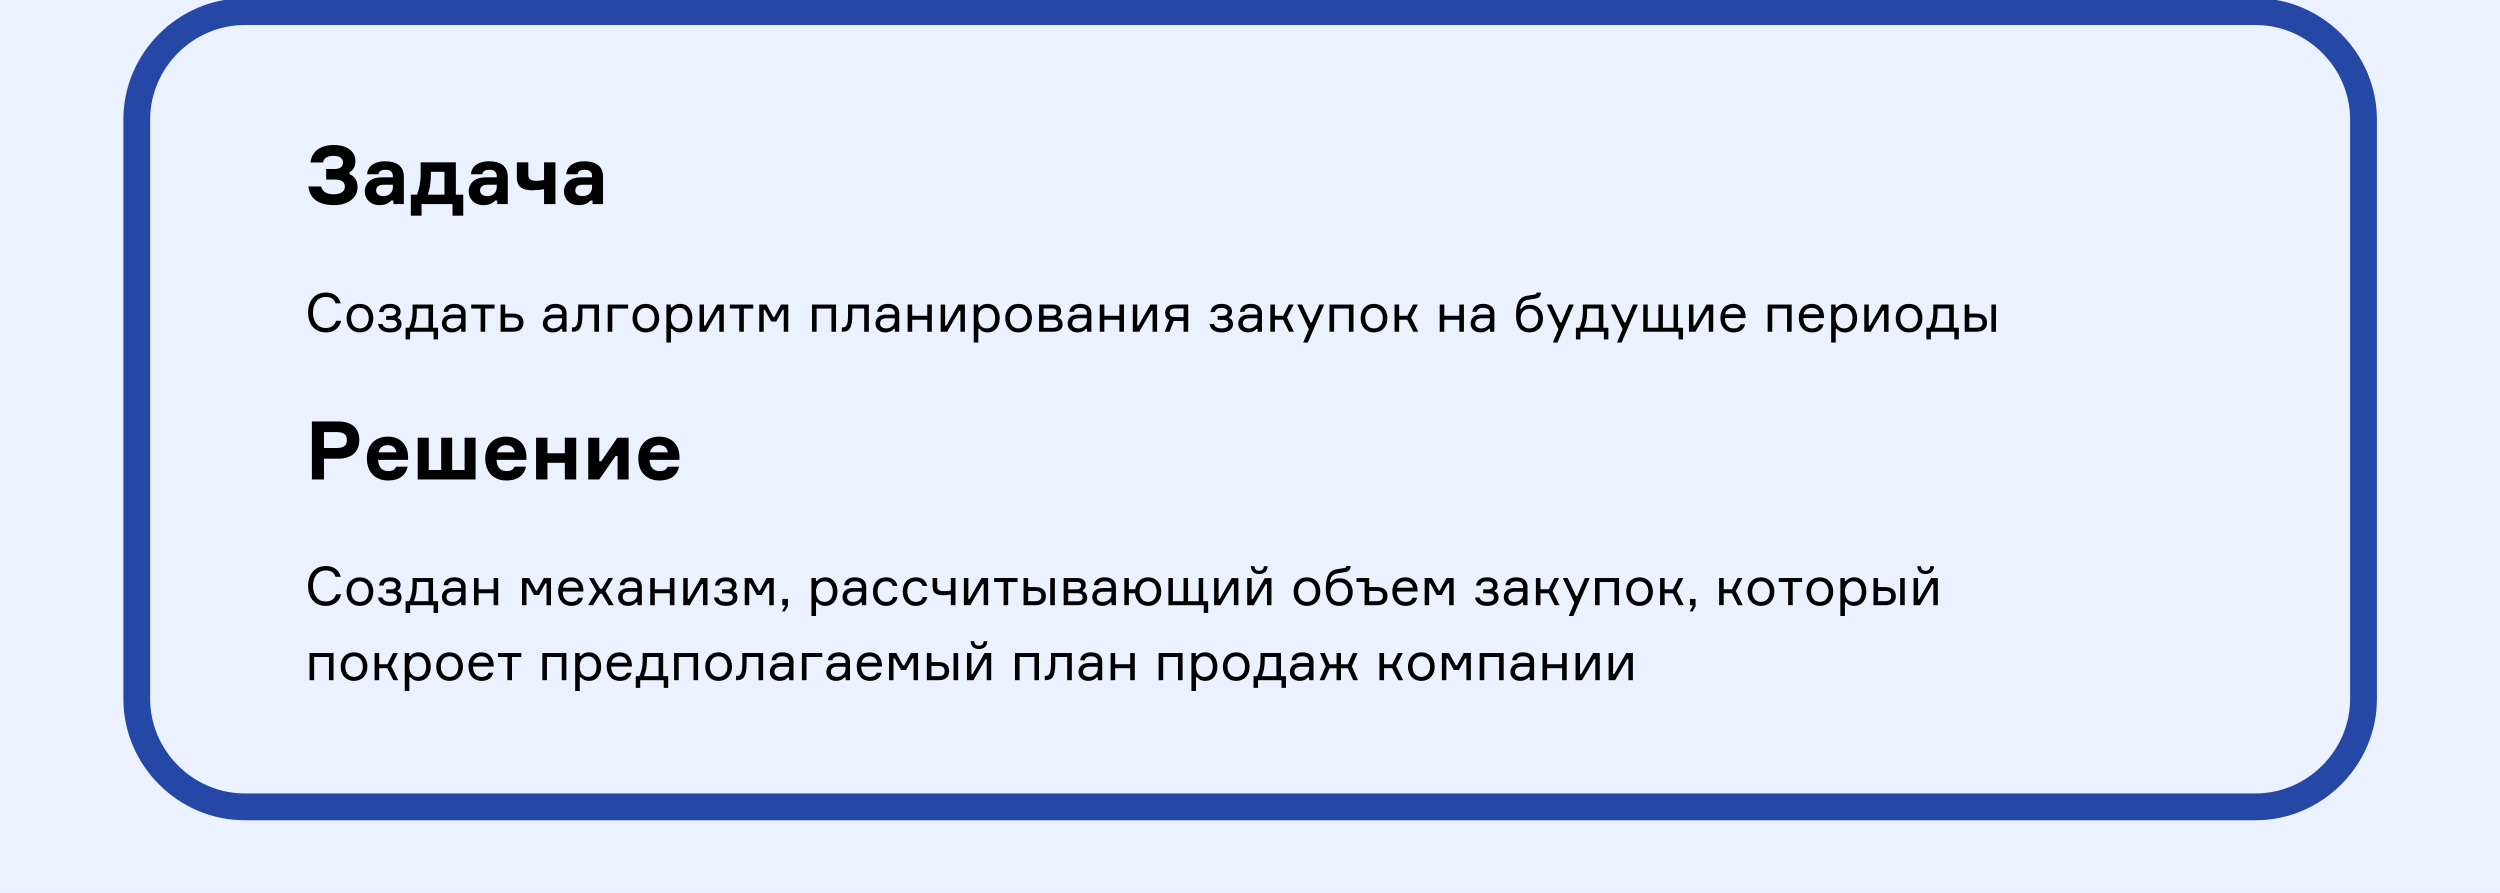 <?xml version="1.0" encoding="UTF-8"?> <svg xmlns="http://www.w3.org/2000/svg" xmlns:xlink="http://www.w3.org/1999/xlink" width="1260pt" height="450pt" viewBox="0 0 1260 450"> <defs> <g> <symbol overflow="visible" id="glyph0-0"> <path style="stroke:none;" d="M 19.078 -21.004 C 19.078 -19.203 18.055 -17.688 14.902 -17.688 L 10.605 -17.688 L 10.605 -12.363 L 14.902 -12.363 C 18.508 -12.363 20.02 -11.012 20.02 -8.723 C 20.02 -6.387 17.891 -4.914 14.453 -4.914 C 10.852 -4.914 8.723 -6.223 8.023 -8.883 L 1.598 -8.883 C 2.293 -3.031 6.43 0.531 14.453 0.531 C 22.027 0.531 26.406 -3.438 26.406 -8.477 C 26.406 -12.117 24.73 -14.125 22.395 -14.984 L 22.395 -16.051 C 23.91 -16.867 25.344 -18.629 25.344 -21.742 C 25.344 -26.367 21.332 -29.766 14.41 -29.766 C 7.699 -29.766 3.316 -26.57 2.703 -20.961 L 9.008 -20.961 C 9.457 -23.297 11.383 -24.32 14.328 -24.32 C 16.949 -24.32 19.078 -23.254 19.078 -21.004 Z M 19.078 -21.004 "></path> </symbol> <symbol overflow="visible" id="glyph0-1"> <path style="stroke:none;" d="M 15.969 0 L 21.25 0 L 21.25 -13.676 C 21.25 -19.324 17.402 -21.578 11.711 -21.578 C 6.633 -21.578 2.867 -19.078 2.742 -15.027 L 8.434 -15.027 C 8.598 -16.461 9.703 -17.277 11.996 -17.277 C 14.492 -17.277 15.723 -16.172 15.723 -14.004 L 15.723 -13.469 L 10.113 -13.469 C 3.891 -13.469 1.555 -9.746 1.555 -6.469 C 1.555 -2.742 4.258 0.531 9.008 0.531 C 11.793 0.531 13.633 -0.328 14.902 -1.801 L 15.969 -1.801 Z M 11.012 -4.012 C 8.68 -4.012 7.289 -4.996 7.289 -6.918 C 7.289 -8.844 8.762 -9.746 11.219 -9.746 L 15.723 -9.746 L 15.723 -8.434 C 15.723 -5.812 13.797 -4.012 11.012 -4.012 Z M 11.012 -4.012 "></path> </symbol> <symbol overflow="visible" id="glyph0-2"> <path style="stroke:none;" d="M 23.461 -4.75 L 23.461 -21.043 L 5.73 -21.043 L 5.73 -14.984 C 5.73 -10.852 4.914 -7.371 3.891 -4.75 L 0.777 -4.75 L 0.777 5.855 L 6.184 5.855 L 6.184 0 L 21.781 0 L 21.781 5.855 L 27.188 5.855 L 27.188 -4.75 Z M 17.727 -4.75 L 9.336 -4.75 C 10.277 -7.371 10.891 -10.727 10.891 -14.945 L 10.891 -16.254 L 17.727 -16.254 Z M 17.727 -4.75 "></path> </symbol> <symbol overflow="visible" id="glyph0-3"> <path style="stroke:none;" d="M 1.844 -21.043 L 1.844 -13.797 C 1.844 -10.398 2.621 -6.961 9.703 -6.961 C 11.465 -6.961 13.797 -7.164 15.559 -7.535 L 15.559 0 L 21.289 0 L 21.289 -21.043 L 15.559 -21.043 L 15.559 -12.16 C 14.371 -11.875 13.102 -11.711 11.586 -11.711 C 7.859 -11.711 7.617 -13.387 7.617 -14.902 L 7.617 -21.043 Z M 1.844 -21.043 "></path> </symbol> <symbol overflow="visible" id="glyph0-4"> <path style="stroke:none;" d="M 3.398 -29.234 L 3.398 0 L 9.5 0 L 9.5 -10.48 L 16.746 -10.48 C 23.461 -10.48 27.309 -14.004 27.309 -19.938 C 27.309 -25.793 23.461 -29.234 16.746 -29.234 Z M 9.5 -15.844 L 9.5 -23.871 L 15.887 -23.871 C 19.652 -23.871 21.043 -22.477 21.043 -19.855 C 21.043 -17.277 19.652 -15.844 15.887 -15.844 Z M 9.5 -15.844 "></path> </symbol> <symbol overflow="visible" id="glyph0-5"> <path style="stroke:none;" d="M 22.602 -11.586 C 22.477 -17.32 18.832 -21.578 12.445 -21.578 C 5.938 -21.578 1.844 -17.32 1.844 -10.605 C 1.844 -3.891 5.895 0.531 12.57 0.531 C 18.301 0.531 21.535 -2.211 22.395 -6.43 L 16.582 -6.43 C 16.051 -4.996 14.82 -4.219 12.652 -4.219 C 9.375 -4.219 7.699 -6.266 7.535 -9.867 L 22.602 -9.867 Z M 12.406 -17.277 C 15.027 -17.277 16.418 -15.805 16.746 -13.676 L 7.738 -13.676 C 8.27 -15.805 9.664 -17.277 12.406 -17.277 Z M 12.406 -17.277 "></path> </symbol> <symbol overflow="visible" id="glyph0-6"> <path style="stroke:none;" d="M 26.652 -21.043 L 26.652 -4.75 L 20.391 -4.75 L 20.391 -21.043 L 14.863 -21.043 L 14.863 -4.75 L 8.598 -4.75 L 8.598 -21.043 L 3.031 -21.043 L 3.031 0 L 32.18 0 L 32.18 -21.043 Z M 26.652 -21.043 "></path> </symbol> <symbol overflow="visible" id="glyph0-7"> <path style="stroke:none;" d="M 23.254 0 L 23.254 -21.043 L 17.523 -21.043 L 17.523 -13.184 L 8.762 -13.184 L 8.762 -21.043 L 3.031 -21.043 L 3.031 0 L 8.762 0 L 8.762 -8.395 L 17.523 -8.395 L 17.523 0 Z M 23.254 0 "></path> </symbol> <symbol overflow="visible" id="glyph0-8"> <path style="stroke:none;" d="M 8.598 0 L 16.828 -11.832 L 17.809 -11.832 L 17.809 0 L 23.379 0 L 23.379 -21.043 L 17.727 -21.043 L 9.582 -9.172 L 8.598 -9.172 L 8.598 -21.043 L 3.031 -21.043 L 3.031 0 Z M 8.598 0 "></path> </symbol> <symbol overflow="visible" id="glyph1-0"> <path style="stroke:none;" d="M 15.562 -5.512 C 14.938 -3.258 13.172 -1.875 10.457 -1.875 C 5.949 -1.875 3.965 -5.566 3.965 -9.695 C 3.965 -13.797 5.977 -17.52 10.484 -17.52 C 13.172 -17.52 14.613 -16.379 15.344 -14.312 L 17.926 -14.312 C 17.137 -17.652 14.422 -19.746 10.484 -19.746 C 4.727 -19.746 1.492 -15.453 1.492 -9.695 C 1.492 -3.938 4.672 0.352 10.457 0.352 C 14.719 0.352 17.355 -2.062 18.141 -5.512 Z M 15.562 -5.512 "></path> </symbol> <symbol overflow="visible" id="glyph1-1"> <path style="stroke:none;" d="M 8.121 -14.043 C 3.828 -14.043 1.387 -10.891 1.387 -6.844 C 1.387 -2.797 3.828 0.352 8.121 0.352 C 12.383 0.352 14.855 -2.797 14.855 -6.844 C 14.855 -10.891 12.383 -14.043 8.121 -14.043 Z M 8.121 -1.656 C 5.078 -1.656 3.695 -4.156 3.695 -6.844 C 3.695 -9.531 5.078 -12.031 8.121 -12.031 C 11.137 -12.031 12.547 -9.531 12.547 -6.844 C 12.547 -4.156 11.137 -1.656 8.121 -1.656 Z M 8.121 -1.656 "></path> </symbol> <symbol overflow="visible" id="glyph1-2"> <path style="stroke:none;" d="M 10.074 -9.941 C 10.074 -8.883 9.371 -7.984 7.414 -7.984 L 5.105 -7.984 L 5.105 -5.977 L 7.523 -5.977 C 9.777 -5.977 10.539 -5.188 10.539 -3.855 C 10.539 -2.363 9.125 -1.656 7.172 -1.656 C 5.297 -1.656 3.746 -2.172 3.23 -3.883 L 1.004 -3.883 C 1.414 -1.305 3.395 0.352 7.172 0.352 C 10.863 0.352 12.848 -1.52 12.848 -3.773 C 12.848 -5.648 11.895 -6.574 10.891 -6.871 L 10.891 -7.469 C 11.68 -7.77 12.359 -8.719 12.359 -10.238 C 12.359 -12.305 10.512 -14.043 7.117 -14.043 C 3.938 -14.043 1.793 -12.52 1.547 -9.914 L 3.746 -9.914 C 4.074 -11.406 5.105 -12.031 7.062 -12.031 C 8.828 -12.031 10.074 -11.324 10.074 -9.941 Z M 10.074 -9.941 "></path> </symbol> <symbol overflow="visible" id="glyph1-3"> <path style="stroke:none;" d="M 14.422 -2.012 L 14.422 -13.688 L 4.102 -13.688 L 4.102 -9.941 C 4.102 -6.547 3.285 -3.855 2.418 -2.012 L 0.598 -2.012 L 0.598 3.883 L 2.852 3.883 L 2.852 0 L 14.691 0 L 14.691 3.883 L 16.949 3.883 L 16.949 -2.012 Z M 12.113 -2.012 L 4.754 -2.012 C 5.594 -3.855 6.246 -6.492 6.246 -9.941 L 6.246 -11.68 L 12.113 -11.68 Z M 12.113 -2.012 "></path> </symbol> <symbol overflow="visible" id="glyph1-4"> <path style="stroke:none;" d="M 10.945 0 L 13.117 0 L 13.117 -9.316 C 13.117 -12.383 10.918 -14.043 7.469 -14.043 C 4.398 -14.043 2.227 -12.574 2.035 -10.051 L 4.344 -10.051 C 4.453 -11.242 5.484 -12.031 7.523 -12.031 C 9.914 -12.031 10.863 -10.836 10.863 -9.18 L 10.863 -8.637 L 6.41 -8.637 C 2.605 -8.637 1.168 -6.301 1.168 -4.102 C 1.168 -1.766 2.934 0.352 6.082 0.352 C 8.039 0.352 9.504 -0.379 10.348 -1.438 L 10.945 -1.438 Z M 6.652 -1.656 C 4.617 -1.656 3.477 -2.633 3.477 -4.184 C 3.477 -5.812 4.508 -6.789 6.762 -6.789 L 10.863 -6.789 L 10.863 -5.539 C 10.863 -3.367 8.934 -1.656 6.652 -1.656 Z M 6.652 -1.656 "></path> </symbol> <symbol overflow="visible" id="glyph1-5"> <path style="stroke:none;" d="M 0.816 -11.68 L 5.566 -11.68 L 5.566 0 L 7.875 0 L 7.875 -11.68 L 12.602 -11.68 L 12.602 -13.688 L 0.816 -13.688 Z M 0.816 -11.68 "></path> </symbol> <symbol overflow="visible" id="glyph1-6"> <path style="stroke:none;" d="M 4.535 -13.688 L 2.227 -13.688 L 2.227 0 L 8.582 0 C 11.922 0 13.742 -1.738 13.742 -4.59 C 13.742 -7.414 11.922 -9.125 8.582 -9.125 L 4.535 -9.125 Z M 4.535 -2.012 L 4.535 -7.172 L 8.258 -7.172 C 10.648 -7.172 11.434 -6.219 11.434 -4.59 C 11.434 -2.988 10.648 -2.012 8.258 -2.012 Z M 4.535 -2.012 "></path> </symbol> <symbol overflow="visible" id="glyph1-7"> <path style="stroke:none;" d="M 0.68 0 L 1.141 0 C 4.508 0 5.977 -2.035 5.977 -8.34 L 5.977 -11.68 L 11.977 -11.68 L 11.977 0 L 14.312 0 L 14.312 -13.688 L 3.828 -13.688 L 3.828 -8.391 C 3.828 -3.531 2.988 -2.172 1.141 -2.172 L 0.68 -2.172 Z M 0.68 0 "></path> </symbol> <symbol overflow="visible" id="glyph1-8"> <path style="stroke:none;" d="M 2.227 0 L 4.535 0 L 4.535 -11.68 L 12.492 -11.68 L 12.492 -13.688 L 2.227 -13.688 Z M 2.227 0 "></path> </symbol> <symbol overflow="visible" id="glyph1-9"> <path style="stroke:none;" d="M 8.801 -12.031 C 11.543 -12.031 13.008 -9.887 13.008 -6.844 C 13.008 -3.801 11.543 -1.656 8.801 -1.656 C 5.758 -1.656 4.508 -4.156 4.508 -6.844 C 4.508 -9.531 5.758 -12.031 8.801 -12.031 Z M 2.227 -13.688 L 2.227 5.434 L 4.535 5.434 L 4.535 -1.465 L 5.133 -1.465 C 5.867 -0.488 7.145 0.352 9.316 0.352 C 13.09 0.352 15.316 -2.715 15.316 -6.844 C 15.316 -10.891 13.09 -14.043 9.316 -14.043 C 7.145 -14.043 5.812 -13.172 5.051 -12.223 L 4.453 -12.223 L 4.453 -13.688 Z M 2.227 -13.688 "></path> </symbol> <symbol overflow="visible" id="glyph1-10"> <path style="stroke:none;" d="M 5.484 0 L 11.598 -10.594 L 12.195 -10.594 L 12.195 0 L 14.449 0 L 14.449 -13.688 L 11.082 -13.688 L 5.078 -3.098 L 4.48 -3.098 L 4.48 -13.688 L 2.227 -13.688 L 2.227 0 Z M 5.484 0 "></path> </symbol> <symbol overflow="visible" id="glyph1-11"> <path style="stroke:none;" d="M 2.227 0 L 4.48 0 L 4.48 -11 L 5.078 -11 L 8.258 -5.133 L 10.809 -5.133 L 13.988 -11 L 14.586 -11 L 14.586 0 L 16.84 0 L 16.84 -13.688 L 13.227 -13.688 L 9.859 -7.441 L 9.262 -7.441 L 5.895 -13.688 L 2.227 -13.688 Z M 2.227 0 "></path> </symbol> <symbol overflow="visible" id="glyph1-12"> <path style="stroke:none;" d="M 14.312 0 L 14.312 -13.688 L 2.227 -13.688 L 2.227 0 L 4.535 0 L 4.535 -11.68 L 12.004 -11.68 L 12.004 0 Z M 14.312 0 "></path> </symbol> <symbol overflow="visible" id="glyph1-13"> <path style="stroke:none;" d="M 14.422 0 L 14.422 -13.688 L 12.113 -13.688 L 12.113 -8.039 L 4.535 -8.039 L 4.535 -13.688 L 2.227 -13.688 L 2.227 0 L 4.535 0 L 4.535 -6.031 L 12.113 -6.031 L 12.113 0 Z M 14.422 0 "></path> </symbol> <symbol overflow="visible" id="glyph1-14"> <path style="stroke:none;" d="M 11.867 -7.551 C 12.629 -7.957 13.336 -8.91 13.336 -10.238 C 13.336 -12.41 11.762 -13.688 9.016 -13.688 L 2.227 -13.688 L 2.227 0 L 9.262 0 C 12.383 0 14.098 -1.25 14.098 -3.746 C 14.098 -5.512 13.145 -6.625 11.867 -6.953 Z M 4.508 -1.957 L 4.508 -6.055 L 9.125 -6.055 C 11.109 -6.055 11.789 -5.16 11.789 -3.992 C 11.789 -2.824 11.109 -1.957 9.125 -1.957 Z M 4.508 -11.734 L 8.801 -11.734 C 10.457 -11.734 11.027 -10.918 11.027 -9.859 C 11.027 -8.883 10.457 -8.012 8.801 -8.012 L 4.508 -8.012 Z M 4.508 -11.734 "></path> </symbol> <symbol overflow="visible" id="glyph1-15"> <path style="stroke:none;" d="M 6.652 -13.688 C 3.531 -13.688 1.848 -12.141 1.848 -9.531 C 1.848 -7.82 2.555 -6.625 3.965 -5.949 L 1.656 0 L 4.074 0 L 6.137 -5.434 C 6.438 -5.406 6.68 -5.406 6.98 -5.406 L 11.137 -5.406 L 11.137 0 L 13.473 0 L 13.473 -13.688 Z M 11.137 -11.734 L 11.137 -7.359 L 6.898 -7.359 C 4.836 -7.359 4.156 -8.176 4.156 -9.504 C 4.156 -10.891 4.836 -11.734 6.898 -11.734 Z M 11.137 -11.734 "></path> </symbol> <symbol overflow="visible" id="glyph1-16"> <path style="stroke:none;" d="M 11.68 0 L 14.148 0 L 10.621 -7.09 L 13.961 -13.688 L 11.543 -13.688 L 8.691 -8.039 L 4.535 -8.039 L 4.535 -13.688 L 2.227 -13.688 L 2.227 0 L 4.535 0 L 4.535 -6.031 L 8.637 -6.031 Z M 11.68 0 "></path> </symbol> <symbol overflow="visible" id="glyph1-17"> <path style="stroke:none;" d="M 5.922 5.434 L 14.121 -13.688 L 11.707 -13.688 L 7.902 -4.672 L 7.223 -4.672 L 3.043 -13.688 L 0.57 -13.688 L 6.41 -1.277 L 3.586 5.434 Z M 5.922 5.434 "></path> </symbol> <symbol overflow="visible" id="glyph1-18"> <path style="stroke:none;" d="M 8.473 -13.551 C 6.547 -13.551 5.215 -13.09 4.047 -11.57 L 3.449 -11.57 C 3.746 -13.852 4.562 -15.562 7.008 -15.996 L 11.219 -16.703 C 13.336 -17.082 13.824 -18.195 13.906 -19.746 L 11.762 -19.746 C 11.68 -18.957 11.434 -18.82 10.43 -18.688 L 6.789 -18.09 C 2.035 -17.301 1.387 -12.547 1.387 -7.93 C 1.387 -2.605 3.855 0.352 8.203 0.352 C 12.438 0.352 14.965 -2.715 14.965 -6.602 C 14.965 -10.484 12.602 -13.551 8.473 -13.551 Z M 8.148 -1.656 C 5.105 -1.656 3.695 -4.102 3.695 -6.625 C 3.695 -9.18 5.105 -11.57 8.148 -11.57 C 11.191 -11.57 12.602 -9.18 12.602 -6.625 C 12.602 -4.102 11.191 -1.656 8.148 -1.656 Z M 8.148 -1.656 "></path> </symbol> <symbol overflow="visible" id="glyph1-19"> <path style="stroke:none;" d="M 17.492 -13.688 L 17.492 -2.012 L 12.113 -2.012 L 12.113 -13.688 L 9.859 -13.688 L 9.859 -2.012 L 4.48 -2.012 L 4.48 -13.688 L 2.227 -13.688 L 2.227 0 L 20.016 0 L 20.016 3.883 L 22.27 3.883 L 22.27 -2.012 L 19.746 -2.012 L 19.746 -13.688 Z M 17.492 -13.688 "></path> </symbol> <symbol overflow="visible" id="glyph1-20"> <path style="stroke:none;" d="M 14.098 -7.66 C 14.016 -11.027 12.059 -14.043 7.984 -14.043 C 3.828 -14.043 1.387 -11.191 1.387 -6.98 C 1.387 -2.77 3.773 0.352 8.039 0.352 C 11.434 0.352 13.418 -1.438 13.852 -3.773 L 11.516 -3.773 C 11.109 -2.473 9.969 -1.656 8.039 -1.656 C 5.215 -1.656 3.746 -3.613 3.668 -6.871 L 14.098 -6.871 Z M 7.93 -12.031 C 10.238 -12.031 11.57 -10.539 11.707 -8.801 L 3.801 -8.801 C 4.102 -10.539 5.461 -12.031 7.93 -12.031 Z M 7.93 -12.031 "></path> </symbol> <symbol overflow="visible" id="glyph1-21"> <path style="stroke:none;" d="M 2.227 -13.688 L 2.227 0 L 8.312 0 C 11.652 0 13.473 -1.738 13.473 -4.59 C 13.473 -7.414 11.652 -9.125 8.312 -9.125 L 4.535 -9.125 L 4.535 -13.688 Z M 4.535 -7.172 L 7.984 -7.172 C 10.375 -7.172 11.164 -6.219 11.164 -4.59 C 11.164 -2.988 10.375 -2.012 7.984 -2.012 L 4.535 -2.012 Z M 15.672 -13.688 L 15.672 0 L 17.98 0 L 17.98 -13.688 Z M 15.672 -13.688 "></path> </symbol> <symbol overflow="visible" id="glyph1-22"> <path style="stroke:none;" d="M 11.379 0 L 13.988 0 L 9.75 -7.09 L 13.633 -13.688 L 11.219 -13.688 L 8.012 -8.258 L 7.035 -8.258 L 3.883 -13.688 L 1.438 -13.688 L 5.27 -7.008 L 1.004 0 L 3.531 0 L 7.008 -5.73 L 7.984 -5.73 Z M 11.379 0 "></path> </symbol> <symbol overflow="visible" id="glyph1-23"> <path style="stroke:none;" d="M 11.488 -4.129 C 11.137 -2.605 9.996 -1.656 8.039 -1.656 C 4.969 -1.656 3.695 -4.156 3.695 -6.898 C 3.695 -9.613 4.941 -12.031 8.039 -12.031 C 9.914 -12.031 10.973 -11.109 11.406 -9.723 L 13.715 -9.723 C 13.254 -12.25 11.297 -14.043 8.039 -14.043 C 3.773 -14.043 1.387 -10.973 1.387 -6.844 C 1.387 -2.797 3.773 0.352 8.039 0.352 C 11.219 0.352 13.281 -1.438 13.797 -4.129 Z M 11.488 -4.129 "></path> </symbol> <symbol overflow="visible" id="glyph1-24"> <path style="stroke:none;" d="M 1.438 -13.688 L 1.438 -9.641 C 1.438 -7.387 1.738 -5.023 6.707 -5.023 C 7.875 -5.023 9.453 -5.16 10.621 -5.406 L 10.621 0 L 12.953 0 L 12.953 -13.688 L 10.621 -13.688 L 10.621 -7.441 C 9.613 -7.223 8.473 -7.09 7.195 -7.09 C 3.828 -7.09 3.746 -8.5 3.746 -9.832 L 3.746 -13.688 Z M 1.438 -13.688 "></path> </symbol> <symbol overflow="visible" id="glyph1-25"> <path style="stroke:none;" d="M 14.203 -14.043 C 10.512 -14.043 8.148 -11.516 7.715 -8.039 L 4.508 -8.039 L 4.508 -13.688 L 2.227 -13.688 L 2.227 0 L 4.508 0 L 4.508 -6.031 L 7.633 -6.031 C 7.93 -2.418 10.348 0.352 14.203 0.352 C 18.359 0.352 20.832 -2.824 20.832 -6.844 C 20.832 -10.863 18.359 -14.043 14.203 -14.043 Z M 14.203 -1.656 C 11.242 -1.656 9.887 -4.156 9.887 -6.844 C 9.887 -9.531 11.242 -12.031 14.203 -12.031 C 17.137 -12.031 18.523 -9.531 18.523 -6.844 C 18.523 -4.156 17.137 -1.656 14.203 -1.656 Z M 14.203 -1.656 "></path> </symbol> <symbol overflow="visible" id="glyph1-26"> <path style="stroke:none;" d="M 5.484 0 L 11.598 -10.594 L 12.195 -10.594 L 12.195 0 L 14.449 0 L 14.449 -13.688 L 11.082 -13.688 L 5.078 -3.098 L 4.48 -3.098 L 4.48 -13.688 L 2.227 -13.688 L 2.227 0 Z M 10.648 -19.664 C 10.566 -18.277 9.941 -17.355 8.285 -17.355 C 6.68 -17.355 5.977 -18.277 5.949 -19.664 L 4.074 -19.664 C 4.156 -17.137 5.703 -15.699 8.285 -15.699 C 10.891 -15.699 12.438 -17.137 12.52 -19.664 Z M 10.648 -19.664 "></path> </symbol> <symbol overflow="visible" id="glyph1-27"> <path style="stroke:none;" d="M 0.516 -11.68 L 4.59 -11.68 L 4.59 0 L 10.945 0 C 14.285 0 16.133 -1.738 16.133 -4.59 C 16.133 -7.414 14.285 -9.125 10.945 -9.125 L 6.898 -9.125 L 6.898 -13.688 L 0.516 -13.688 Z M 6.898 -2.012 L 6.898 -7.172 L 10.648 -7.172 C 13.008 -7.172 13.797 -6.191 13.797 -4.59 C 13.797 -2.988 13.008 -2.012 10.648 -2.012 Z M 6.898 -2.012 "></path> </symbol> <symbol overflow="visible" id="glyph1-28"> <path style="stroke:none;" d="M 6.109 -6.004 L 9.613 -6.004 L 9.613 0 L 11.84 0 L 11.84 -6.004 L 15.344 -6.004 L 17.98 0 L 20.426 0 L 17.301 -7.035 L 20.207 -13.688 L 17.816 -13.688 L 15.344 -8.012 L 11.84 -8.012 L 11.84 -13.688 L 9.613 -13.688 L 9.613 -8.012 L 6.109 -8.012 L 3.641 -13.688 L 1.25 -13.688 L 4.156 -7.035 L 1.059 0 L 3.477 0 Z M 6.109 -6.004 "></path> </symbol> <symbol overflow="visible" id="glyph2-0"> <path style="stroke:none;" d=""></path> </symbol> <symbol overflow="visible" id="glyph2-1"> <path style="stroke:none;" d="M 3.449 0 L 3.449 0.516 L 1.93 3.125 L 3.395 3.125 L 4.914 0.516 L 4.914 -3.152 L 2.09 -3.152 L 2.09 0 Z M 3.449 0 "></path> </symbol> </g> </defs> <g id="surface1"> <rect x="0" y="0" width="1260" height="450" style="fill:rgb(100%,100%,100%);fill-opacity:1;stroke:none;"></rect> <rect x="0" y="0" width="1260" height="450" style="fill:rgb(100%,100%,100%);fill-opacity:1;stroke:none;"></rect> <rect x="0" y="0" width="1260" height="450" style="fill:rgb(92.159%,94.51%,100%);fill-opacity:1;stroke:none;"></rect> <path style=" stroke:none;fill-rule:nonzero;fill:rgb(14.51%,27.84%,64.709%);fill-opacity:1;" d="M 1136.848 -0.902 L 123.297 -0.902 C 89.812 -0.902 62.18 26.75 62.18 60.254 L 62.18 352.246 C 62.18 385.75 89.812 413.402 123.297 413.402 L 1136.848 413.402 C 1170.332 413.402 1197.965 385.75 1197.965 352.246 L 1197.965 60.254 C 1197.965 26.75 1170.332 -0.902 1136.848 -0.902 Z M 1184.461 64.848 L 1184.461 352.246 C 1184.461 378.277 1162.859 399.891 1136.848 399.891 L 123.297 399.891 C 97.281 399.891 75.68 378.277 75.68 352.246 L 75.68 60.254 C 75.68 34.223 97.281 12.609 123.297 12.609 L 1136.848 12.609 C 1162.859 12.609 1184.461 34.223 1184.461 60.254 Z M 1184.461 64.848 "></path> <g style="fill:rgb(0%,0%,0%);fill-opacity:1;"> <use xlink:href="#glyph0-0" x="153.795" y="102.853"></use> </g> <g style="fill:rgb(0%,0%,0%);fill-opacity:1;"> <use xlink:href="#glyph0-1" x="182.291" y="102.853"></use> </g> <g style="fill:rgb(0%,0%,0%);fill-opacity:1;"> <use xlink:href="#glyph0-2" x="206.283" y="102.853"></use> </g> <g style="fill:rgb(0%,0%,0%);fill-opacity:1;"> <use xlink:href="#glyph0-1" x="234.655" y="102.853"></use> </g> <g style="fill:rgb(0%,0%,0%);fill-opacity:1;"> <use xlink:href="#glyph0-3" x="258.647" y="102.853"></use> </g> <g style="fill:rgb(0%,0%,0%);fill-opacity:1;"> <use xlink:href="#glyph0-1" x="282.68" y="102.853"></use> </g> <g style="fill:rgb(0%,0%,0%);fill-opacity:1;"> <use xlink:href="#glyph1-0" x="153.786" y="167.189"></use> </g> <g style="fill:rgb(0%,0%,0%);fill-opacity:1;"> <use xlink:href="#glyph1-1" x="173.284" y="167.189"></use> </g> <g style="fill:rgb(0%,0%,0%);fill-opacity:1;"> <use xlink:href="#glyph1-2" x="189.524" y="167.189"></use> </g> <g style="fill:rgb(0%,0%,0%);fill-opacity:1;"> <use xlink:href="#glyph1-3" x="203.835" y="167.189"></use> </g> <g style="fill:rgb(0%,0%,0%);fill-opacity:1;"> <use xlink:href="#glyph1-4" x="221.541" y="167.189"></use> </g> <g style="fill:rgb(0%,0%,0%);fill-opacity:1;"> <use xlink:href="#glyph1-5" x="236.667" y="167.189"></use> </g> <g style="fill:rgb(0%,0%,0%);fill-opacity:1;"> <use xlink:href="#glyph1-6" x="250.082" y="167.189"></use> </g> <g style="fill:rgb(0%,0%,0%);fill-opacity:1;"> <use xlink:href="#glyph2-0" x="264.882" y="167.189"></use> </g> <g style="fill:rgb(0%,0%,0%);fill-opacity:1;"> <use xlink:href="#glyph1-4" x="272.431" y="167.189"></use> </g> <g style="fill:rgb(0%,0%,0%);fill-opacity:1;"> <use xlink:href="#glyph1-7" x="287.557" y="167.189"></use> </g> <g style="fill:rgb(0%,0%,0%);fill-opacity:1;"> <use xlink:href="#glyph1-8" x="304.068" y="167.189"></use> </g> <g style="fill:rgb(0%,0%,0%);fill-opacity:1;"> <use xlink:href="#glyph1-1" x="317.402" y="167.189"></use> </g> <g style="fill:rgb(0%,0%,0%);fill-opacity:1;"> <use xlink:href="#glyph1-9" x="333.641" y="167.189"></use> </g> <g style="fill:rgb(0%,0%,0%);fill-opacity:1;"> <use xlink:href="#glyph1-10" x="350.342" y="167.189"></use> </g> <g style="fill:rgb(0%,0%,0%);fill-opacity:1;"> <use xlink:href="#glyph1-5" x="367.016" y="167.189"></use> </g> <g style="fill:rgb(0%,0%,0%);fill-opacity:1;"> <use xlink:href="#glyph1-11" x="380.431" y="167.189"></use> </g> <g style="fill:rgb(0%,0%,0%);fill-opacity:1;"> <use xlink:href="#glyph2-0" x="399.494" y="167.189"></use> </g> <g style="fill:rgb(0%,0%,0%);fill-opacity:1;"> <use xlink:href="#glyph1-12" x="407.044" y="167.189"></use> </g> <g style="fill:rgb(0%,0%,0%);fill-opacity:1;"> <use xlink:href="#glyph1-7" x="423.582" y="167.189"></use> </g> <g style="fill:rgb(0%,0%,0%);fill-opacity:1;"> <use xlink:href="#glyph1-4" x="440.093" y="167.189"></use> </g> <g style="fill:rgb(0%,0%,0%);fill-opacity:1;"> <use xlink:href="#glyph1-13" x="455.219" y="167.189"></use> </g> <g style="fill:rgb(0%,0%,0%);fill-opacity:1;"> <use xlink:href="#glyph1-10" x="471.865" y="167.189"></use> </g> <g style="fill:rgb(0%,0%,0%);fill-opacity:1;"> <use xlink:href="#glyph1-9" x="488.539" y="167.189"></use> </g> <g style="fill:rgb(0%,0%,0%);fill-opacity:1;"> <use xlink:href="#glyph1-1" x="505.24" y="167.189"></use> </g> <g style="fill:rgb(0%,0%,0%);fill-opacity:1;"> <use xlink:href="#glyph1-14" x="521.479" y="167.189"></use> </g> <g style="fill:rgb(0%,0%,0%);fill-opacity:1;"> <use xlink:href="#glyph1-4" x="536.931" y="167.189"></use> </g> <g style="fill:rgb(0%,0%,0%);fill-opacity:1;"> <use xlink:href="#glyph1-13" x="552.057" y="167.189"></use> </g> <g style="fill:rgb(0%,0%,0%);fill-opacity:1;"> <use xlink:href="#glyph1-10" x="568.704" y="167.189"></use> </g> <g style="fill:rgb(0%,0%,0%);fill-opacity:1;"> <use xlink:href="#glyph1-15" x="585.378" y="167.189"></use> </g> <g style="fill:rgb(0%,0%,0%);fill-opacity:1;"> <use xlink:href="#glyph2-0" x="601.047" y="167.189"></use> </g> <g style="fill:rgb(0%,0%,0%);fill-opacity:1;"> <use xlink:href="#glyph1-2" x="608.596" y="167.189"></use> </g> <g style="fill:rgb(0%,0%,0%);fill-opacity:1;"> <use xlink:href="#glyph1-4" x="622.907" y="167.189"></use> </g> <g style="fill:rgb(0%,0%,0%);fill-opacity:1;"> <use xlink:href="#glyph1-16" x="638.033" y="167.189"></use> </g> <g style="fill:rgb(0%,0%,0%);fill-opacity:1;"> <use xlink:href="#glyph1-17" x="653.241" y="167.189"></use> </g> <g style="fill:rgb(0%,0%,0%);fill-opacity:1;"> <use xlink:href="#glyph1-12" x="667.85" y="167.189"></use> </g> <g style="fill:rgb(0%,0%,0%);fill-opacity:1;"> <use xlink:href="#glyph1-1" x="684.388" y="167.189"></use> </g> <g style="fill:rgb(0%,0%,0%);fill-opacity:1;"> <use xlink:href="#glyph1-16" x="700.628" y="167.189"></use> </g> <g style="fill:rgb(0%,0%,0%);fill-opacity:1;"> <use xlink:href="#glyph2-0" x="715.835" y="167.189"></use> </g> <g style="fill:rgb(0%,0%,0%);fill-opacity:1;"> <use xlink:href="#glyph1-13" x="723.385" y="167.189"></use> </g> <g style="fill:rgb(0%,0%,0%);fill-opacity:1;"> <use xlink:href="#glyph1-4" x="740.031" y="167.189"></use> </g> <g style="fill:rgb(0%,0%,0%);fill-opacity:1;"> <use xlink:href="#glyph2-0" x="755.157" y="167.189"></use> </g> <g style="fill:rgb(0%,0%,0%);fill-opacity:1;"> <use xlink:href="#glyph1-18" x="762.707" y="167.189"></use> </g> <g style="fill:rgb(0%,0%,0%);fill-opacity:1;"> <use xlink:href="#glyph1-17" x="779.055" y="167.189"></use> </g> <g style="fill:rgb(0%,0%,0%);fill-opacity:1;"> <use xlink:href="#glyph1-3" x="793.664" y="167.189"></use> </g> <g style="fill:rgb(0%,0%,0%);fill-opacity:1;"> <use xlink:href="#glyph1-17" x="811.37" y="167.189"></use> </g> <g style="fill:rgb(0%,0%,0%);fill-opacity:1;"> <use xlink:href="#glyph1-19" x="825.98" y="167.189"></use> </g> <g style="fill:rgb(0%,0%,0%);fill-opacity:1;"> <use xlink:href="#glyph1-10" x="849.009" y="167.189"></use> </g> <g style="fill:rgb(0%,0%,0%);fill-opacity:1;"> <use xlink:href="#glyph1-20" x="865.682" y="167.189"></use> </g> <g style="fill:rgb(0%,0%,0%);fill-opacity:1;"> <use xlink:href="#glyph2-0" x="881.134" y="167.189"></use> </g> <g style="fill:rgb(0%,0%,0%);fill-opacity:1;"> <use xlink:href="#glyph1-12" x="888.684" y="167.189"></use> </g> <g style="fill:rgb(0%,0%,0%);fill-opacity:1;"> <use xlink:href="#glyph1-20" x="905.222" y="167.189"></use> </g> <g style="fill:rgb(0%,0%,0%);fill-opacity:1;"> <use xlink:href="#glyph1-9" x="920.673" y="167.189"></use> </g> <g style="fill:rgb(0%,0%,0%);fill-opacity:1;"> <use xlink:href="#glyph1-10" x="937.374" y="167.189"></use> </g> <g style="fill:rgb(0%,0%,0%);fill-opacity:1;"> <use xlink:href="#glyph1-1" x="954.048" y="167.189"></use> </g> <g style="fill:rgb(0%,0%,0%);fill-opacity:1;"> <use xlink:href="#glyph1-3" x="970.287" y="167.189"></use> </g> <g style="fill:rgb(0%,0%,0%);fill-opacity:1;"> <use xlink:href="#glyph1-21" x="987.993" y="167.189"></use> </g> <g style="fill:rgb(0%,0%,0%);fill-opacity:1;"> <use xlink:href="#glyph0-4" x="153.786" y="241.647"></use> </g> <g style="fill:rgb(0%,0%,0%);fill-opacity:1;"> <use xlink:href="#glyph0-5" x="183.06" y="241.647"></use> </g> <g style="fill:rgb(0%,0%,0%);fill-opacity:1;"> <use xlink:href="#glyph0-6" x="207.502" y="241.647"></use> </g> <g style="fill:rgb(0%,0%,0%);fill-opacity:1;"> <use xlink:href="#glyph0-5" x="242.712" y="241.647"></use> </g> <g style="fill:rgb(0%,0%,0%);fill-opacity:1;"> <use xlink:href="#glyph0-7" x="267.154" y="241.647"></use> </g> <g style="fill:rgb(0%,0%,0%);fill-opacity:1;"> <use xlink:href="#glyph0-8" x="293.439" y="241.647"></use> </g> <g style="fill:rgb(0%,0%,0%);fill-opacity:1;"> <use xlink:href="#glyph0-5" x="319.846" y="241.647"></use> </g> <g style="fill:rgb(0%,0%,0%);fill-opacity:1;"> <use xlink:href="#glyph1-0" x="153.786" y="305.021"></use> </g> <g style="fill:rgb(0%,0%,0%);fill-opacity:1;"> <use xlink:href="#glyph1-1" x="173.284" y="305.021"></use> </g> <g style="fill:rgb(0%,0%,0%);fill-opacity:1;"> <use xlink:href="#glyph1-2" x="189.524" y="305.021"></use> </g> <g style="fill:rgb(0%,0%,0%);fill-opacity:1;"> <use xlink:href="#glyph1-3" x="203.835" y="305.021"></use> </g> <g style="fill:rgb(0%,0%,0%);fill-opacity:1;"> <use xlink:href="#glyph1-4" x="221.541" y="305.021"></use> </g> <g style="fill:rgb(0%,0%,0%);fill-opacity:1;"> <use xlink:href="#glyph1-13" x="236.667" y="305.021"></use> </g> <g style="fill:rgb(0%,0%,0%);fill-opacity:1;"> <use xlink:href="#glyph2-0" x="253.313" y="305.021"></use> </g> <g style="fill:rgb(0%,0%,0%);fill-opacity:1;"> <use xlink:href="#glyph1-11" x="260.863" y="305.021"></use> </g> <g style="fill:rgb(0%,0%,0%);fill-opacity:1;"> <use xlink:href="#glyph1-20" x="279.926" y="305.021"></use> </g> <g style="fill:rgb(0%,0%,0%);fill-opacity:1;"> <use xlink:href="#glyph1-22" x="295.378" y="305.021"></use> </g> <g style="fill:rgb(0%,0%,0%);fill-opacity:1;"> <use xlink:href="#glyph1-4" x="310.368" y="305.021"></use> </g> <g style="fill:rgb(0%,0%,0%);fill-opacity:1;"> <use xlink:href="#glyph1-13" x="325.494" y="305.021"></use> </g> <g style="fill:rgb(0%,0%,0%);fill-opacity:1;"> <use xlink:href="#glyph1-10" x="342.141" y="305.021"></use> </g> <g style="fill:rgb(0%,0%,0%);fill-opacity:1;"> <use xlink:href="#glyph1-2" x="358.814" y="305.021"></use> </g> <g style="fill:rgb(0%,0%,0%);fill-opacity:1;"> <use xlink:href="#glyph1-11" x="373.126" y="305.021"></use> </g> <g style="fill:rgb(0%,0%,0%);fill-opacity:1;"> <use xlink:href="#glyph2-1" x="392.189" y="305.021"></use> </g> <g style="fill:rgb(0%,0%,0%);fill-opacity:1;"> <use xlink:href="#glyph2-0" x="399.196" y="305.021"></use> </g> <g style="fill:rgb(0%,0%,0%);fill-opacity:1;"> <use xlink:href="#glyph1-9" x="406.745" y="305.021"></use> </g> <g style="fill:rgb(0%,0%,0%);fill-opacity:1;"> <use xlink:href="#glyph1-4" x="423.446" y="305.021"></use> </g> <g style="fill:rgb(0%,0%,0%);fill-opacity:1;"> <use xlink:href="#glyph1-23" x="438.572" y="305.021"></use> </g> <g style="fill:rgb(0%,0%,0%);fill-opacity:1;"> <use xlink:href="#glyph1-23" x="453.589" y="305.021"></use> </g> <g style="fill:rgb(0%,0%,0%);fill-opacity:1;"> <use xlink:href="#glyph1-24" x="468.606" y="305.021"></use> </g> <g style="fill:rgb(0%,0%,0%);fill-opacity:1;"> <use xlink:href="#glyph1-10" x="483.569" y="305.021"></use> </g> <g style="fill:rgb(0%,0%,0%);fill-opacity:1;"> <use xlink:href="#glyph1-5" x="500.243" y="305.021"></use> </g> <g style="fill:rgb(0%,0%,0%);fill-opacity:1;"> <use xlink:href="#glyph1-21" x="513.658" y="305.021"></use> </g> <g style="fill:rgb(0%,0%,0%);fill-opacity:1;"> <use xlink:href="#glyph1-14" x="533.862" y="305.021"></use> </g> <g style="fill:rgb(0%,0%,0%);fill-opacity:1;"> <use xlink:href="#glyph1-4" x="549.314" y="305.021"></use> </g> <g style="fill:rgb(0%,0%,0%);fill-opacity:1;"> <use xlink:href="#glyph1-25" x="564.44" y="305.021"></use> </g> <g style="fill:rgb(0%,0%,0%);fill-opacity:1;"> <use xlink:href="#glyph1-19" x="586.654" y="305.021"></use> </g> <g style="fill:rgb(0%,0%,0%);fill-opacity:1;"> <use xlink:href="#glyph1-10" x="609.682" y="305.021"></use> </g> <g style="fill:rgb(0%,0%,0%);fill-opacity:1;"> <use xlink:href="#glyph1-26" x="626.356" y="305.021"></use> </g> <g style="fill:rgb(0%,0%,0%);fill-opacity:1;"> <use xlink:href="#glyph2-0" x="643.03" y="305.021"></use> </g> <g style="fill:rgb(0%,0%,0%);fill-opacity:1;"> <use xlink:href="#glyph1-1" x="650.579" y="305.021"></use> </g> <g style="fill:rgb(0%,0%,0%);fill-opacity:1;"> <use xlink:href="#glyph1-18" x="666.819" y="305.021"></use> </g> <g style="fill:rgb(0%,0%,0%);fill-opacity:1;"> <use xlink:href="#glyph1-27" x="683.167" y="305.021"></use> </g> <g style="fill:rgb(0%,0%,0%);fill-opacity:1;"> <use xlink:href="#glyph1-20" x="700.356" y="305.021"></use> </g> <g style="fill:rgb(0%,0%,0%);fill-opacity:1;"> <use xlink:href="#glyph1-11" x="715.808" y="305.021"></use> </g> <g style="fill:rgb(0%,0%,0%);fill-opacity:1;"> <use xlink:href="#glyph2-0" x="734.872" y="305.021"></use> </g> <g style="fill:rgb(0%,0%,0%);fill-opacity:1;"> <use xlink:href="#glyph1-2" x="742.421" y="305.021"></use> </g> <g style="fill:rgb(0%,0%,0%);fill-opacity:1;"> <use xlink:href="#glyph1-4" x="756.732" y="305.021"></use> </g> <g style="fill:rgb(0%,0%,0%);fill-opacity:1;"> <use xlink:href="#glyph1-16" x="771.858" y="305.021"></use> </g> <g style="fill:rgb(0%,0%,0%);fill-opacity:1;"> <use xlink:href="#glyph1-17" x="787.066" y="305.021"></use> </g> <g style="fill:rgb(0%,0%,0%);fill-opacity:1;"> <use xlink:href="#glyph1-12" x="801.676" y="305.021"></use> </g> <g style="fill:rgb(0%,0%,0%);fill-opacity:1;"> <use xlink:href="#glyph1-1" x="818.214" y="305.021"></use> </g> <g style="fill:rgb(0%,0%,0%);fill-opacity:1;"> <use xlink:href="#glyph1-16" x="834.453" y="305.021"></use> </g> <g style="fill:rgb(0%,0%,0%);fill-opacity:1;"> <use xlink:href="#glyph2-1" x="849.66" y="305.021"></use> </g> <g style="fill:rgb(0%,0%,0%);fill-opacity:1;"> <use xlink:href="#glyph2-0" x="856.667" y="305.021"></use> </g> <g style="fill:rgb(0%,0%,0%);fill-opacity:1;"> <use xlink:href="#glyph1-16" x="864.216" y="305.021"></use> </g> <g style="fill:rgb(0%,0%,0%);fill-opacity:1;"> <use xlink:href="#glyph1-1" x="879.423" y="305.021"></use> </g> <g style="fill:rgb(0%,0%,0%);fill-opacity:1;"> <use xlink:href="#glyph1-5" x="895.663" y="305.021"></use> </g> <g style="fill:rgb(0%,0%,0%);fill-opacity:1;"> <use xlink:href="#glyph1-1" x="909.078" y="305.021"></use> </g> <g style="fill:rgb(0%,0%,0%);fill-opacity:1;"> <use xlink:href="#glyph1-9" x="925.317" y="305.021"></use> </g> <g style="fill:rgb(0%,0%,0%);fill-opacity:1;"> <use xlink:href="#glyph1-21" x="942.018" y="305.021"></use> </g> <g style="fill:rgb(0%,0%,0%);fill-opacity:1;"> <use xlink:href="#glyph1-26" x="962.222" y="305.021"></use> </g> <g style="fill:rgb(0%,0%,0%);fill-opacity:1;"> <use xlink:href="#glyph1-12" x="153.786" y="342.817"></use> </g> <g style="fill:rgb(0%,0%,0%);fill-opacity:1;"> <use xlink:href="#glyph1-1" x="170.324" y="342.817"></use> </g> <g style="fill:rgb(0%,0%,0%);fill-opacity:1;"> <use xlink:href="#glyph1-16" x="186.564" y="342.817"></use> </g> <g style="fill:rgb(0%,0%,0%);fill-opacity:1;"> <use xlink:href="#glyph1-9" x="201.771" y="342.817"></use> </g> <g style="fill:rgb(0%,0%,0%);fill-opacity:1;"> <use xlink:href="#glyph1-1" x="218.472" y="342.817"></use> </g> <g style="fill:rgb(0%,0%,0%);fill-opacity:1;"> <use xlink:href="#glyph1-20" x="234.711" y="342.817"></use> </g> <g style="fill:rgb(0%,0%,0%);fill-opacity:1;"> <use xlink:href="#glyph1-5" x="250.163" y="342.817"></use> </g> <g style="fill:rgb(0%,0%,0%);fill-opacity:1;"> <use xlink:href="#glyph2-0" x="263.578" y="342.817"></use> </g> <g style="fill:rgb(0%,0%,0%);fill-opacity:1;"> <use xlink:href="#glyph1-12" x="271.128" y="342.817"></use> </g> <g style="fill:rgb(0%,0%,0%);fill-opacity:1;"> <use xlink:href="#glyph1-9" x="287.666" y="342.817"></use> </g> <g style="fill:rgb(0%,0%,0%);fill-opacity:1;"> <use xlink:href="#glyph1-20" x="304.367" y="342.817"></use> </g> <g style="fill:rgb(0%,0%,0%);fill-opacity:1;"> <use xlink:href="#glyph1-3" x="319.818" y="342.817"></use> </g> <g style="fill:rgb(0%,0%,0%);fill-opacity:1;"> <use xlink:href="#glyph1-12" x="337.524" y="342.817"></use> </g> <g style="fill:rgb(0%,0%,0%);fill-opacity:1;"> <use xlink:href="#glyph1-1" x="354.062" y="342.817"></use> </g> <g style="fill:rgb(0%,0%,0%);fill-opacity:1;"> <use xlink:href="#glyph1-7" x="370.302" y="342.817"></use> </g> <g style="fill:rgb(0%,0%,0%);fill-opacity:1;"> <use xlink:href="#glyph1-4" x="386.812" y="342.817"></use> </g> <g style="fill:rgb(0%,0%,0%);fill-opacity:1;"> <use xlink:href="#glyph1-8" x="401.938" y="342.817"></use> </g> <g style="fill:rgb(0%,0%,0%);fill-opacity:1;"> <use xlink:href="#glyph1-4" x="415.272" y="342.817"></use> </g> <g style="fill:rgb(0%,0%,0%);fill-opacity:1;"> <use xlink:href="#glyph1-20" x="430.398" y="342.817"></use> </g> <g style="fill:rgb(0%,0%,0%);fill-opacity:1;"> <use xlink:href="#glyph1-11" x="445.85" y="342.817"></use> </g> <g style="fill:rgb(0%,0%,0%);fill-opacity:1;"> <use xlink:href="#glyph1-21" x="464.913" y="342.817"></use> </g> <g style="fill:rgb(0%,0%,0%);fill-opacity:1;"> <use xlink:href="#glyph1-26" x="485.117" y="342.817"></use> </g> <g style="fill:rgb(0%,0%,0%);fill-opacity:1;"> <use xlink:href="#glyph2-0" x="501.791" y="342.817"></use> </g> <g style="fill:rgb(0%,0%,0%);fill-opacity:1;"> <use xlink:href="#glyph1-12" x="509.341" y="342.817"></use> </g> <g style="fill:rgb(0%,0%,0%);fill-opacity:1;"> <use xlink:href="#glyph1-7" x="525.879" y="342.817"></use> </g> <g style="fill:rgb(0%,0%,0%);fill-opacity:1;"> <use xlink:href="#glyph1-4" x="542.39" y="342.817"></use> </g> <g style="fill:rgb(0%,0%,0%);fill-opacity:1;"> <use xlink:href="#glyph1-13" x="557.515" y="342.817"></use> </g> <g style="fill:rgb(0%,0%,0%);fill-opacity:1;"> <use xlink:href="#glyph2-0" x="574.162" y="342.817"></use> </g> <g style="fill:rgb(0%,0%,0%);fill-opacity:1;"> <use xlink:href="#glyph1-12" x="581.711" y="342.817"></use> </g> <g style="fill:rgb(0%,0%,0%);fill-opacity:1;"> <use xlink:href="#glyph1-9" x="598.25" y="342.817"></use> </g> <g style="fill:rgb(0%,0%,0%);fill-opacity:1;"> <use xlink:href="#glyph1-1" x="614.951" y="342.817"></use> </g> <g style="fill:rgb(0%,0%,0%);fill-opacity:1;"> <use xlink:href="#glyph1-3" x="631.19" y="342.817"></use> </g> <g style="fill:rgb(0%,0%,0%);fill-opacity:1;"> <use xlink:href="#glyph1-4" x="648.896" y="342.817"></use> </g> <g style="fill:rgb(0%,0%,0%);fill-opacity:1;"> <use xlink:href="#glyph1-28" x="664.022" y="342.817"></use> </g> <g style="fill:rgb(0%,0%,0%);fill-opacity:1;"> <use xlink:href="#glyph2-0" x="685.475" y="342.817"></use> </g> <g style="fill:rgb(0%,0%,0%);fill-opacity:1;"> <use xlink:href="#glyph1-16" x="693.024" y="342.817"></use> </g> <g style="fill:rgb(0%,0%,0%);fill-opacity:1;"> <use xlink:href="#glyph1-1" x="708.232" y="342.817"></use> </g> <g style="fill:rgb(0%,0%,0%);fill-opacity:1;"> <use xlink:href="#glyph1-11" x="724.471" y="342.817"></use> </g> <g style="fill:rgb(0%,0%,0%);fill-opacity:1;"> <use xlink:href="#glyph1-12" x="743.534" y="342.817"></use> </g> <g style="fill:rgb(0%,0%,0%);fill-opacity:1;"> <use xlink:href="#glyph1-4" x="760.073" y="342.817"></use> </g> <g style="fill:rgb(0%,0%,0%);fill-opacity:1;"> <use xlink:href="#glyph1-13" x="775.198" y="342.817"></use> </g> <g style="fill:rgb(0%,0%,0%);fill-opacity:1;"> <use xlink:href="#glyph1-10" x="791.845" y="342.817"></use> </g> <g style="fill:rgb(0%,0%,0%);fill-opacity:1;"> <use xlink:href="#glyph1-10" x="808.519" y="342.817"></use> </g> </g> </svg> 